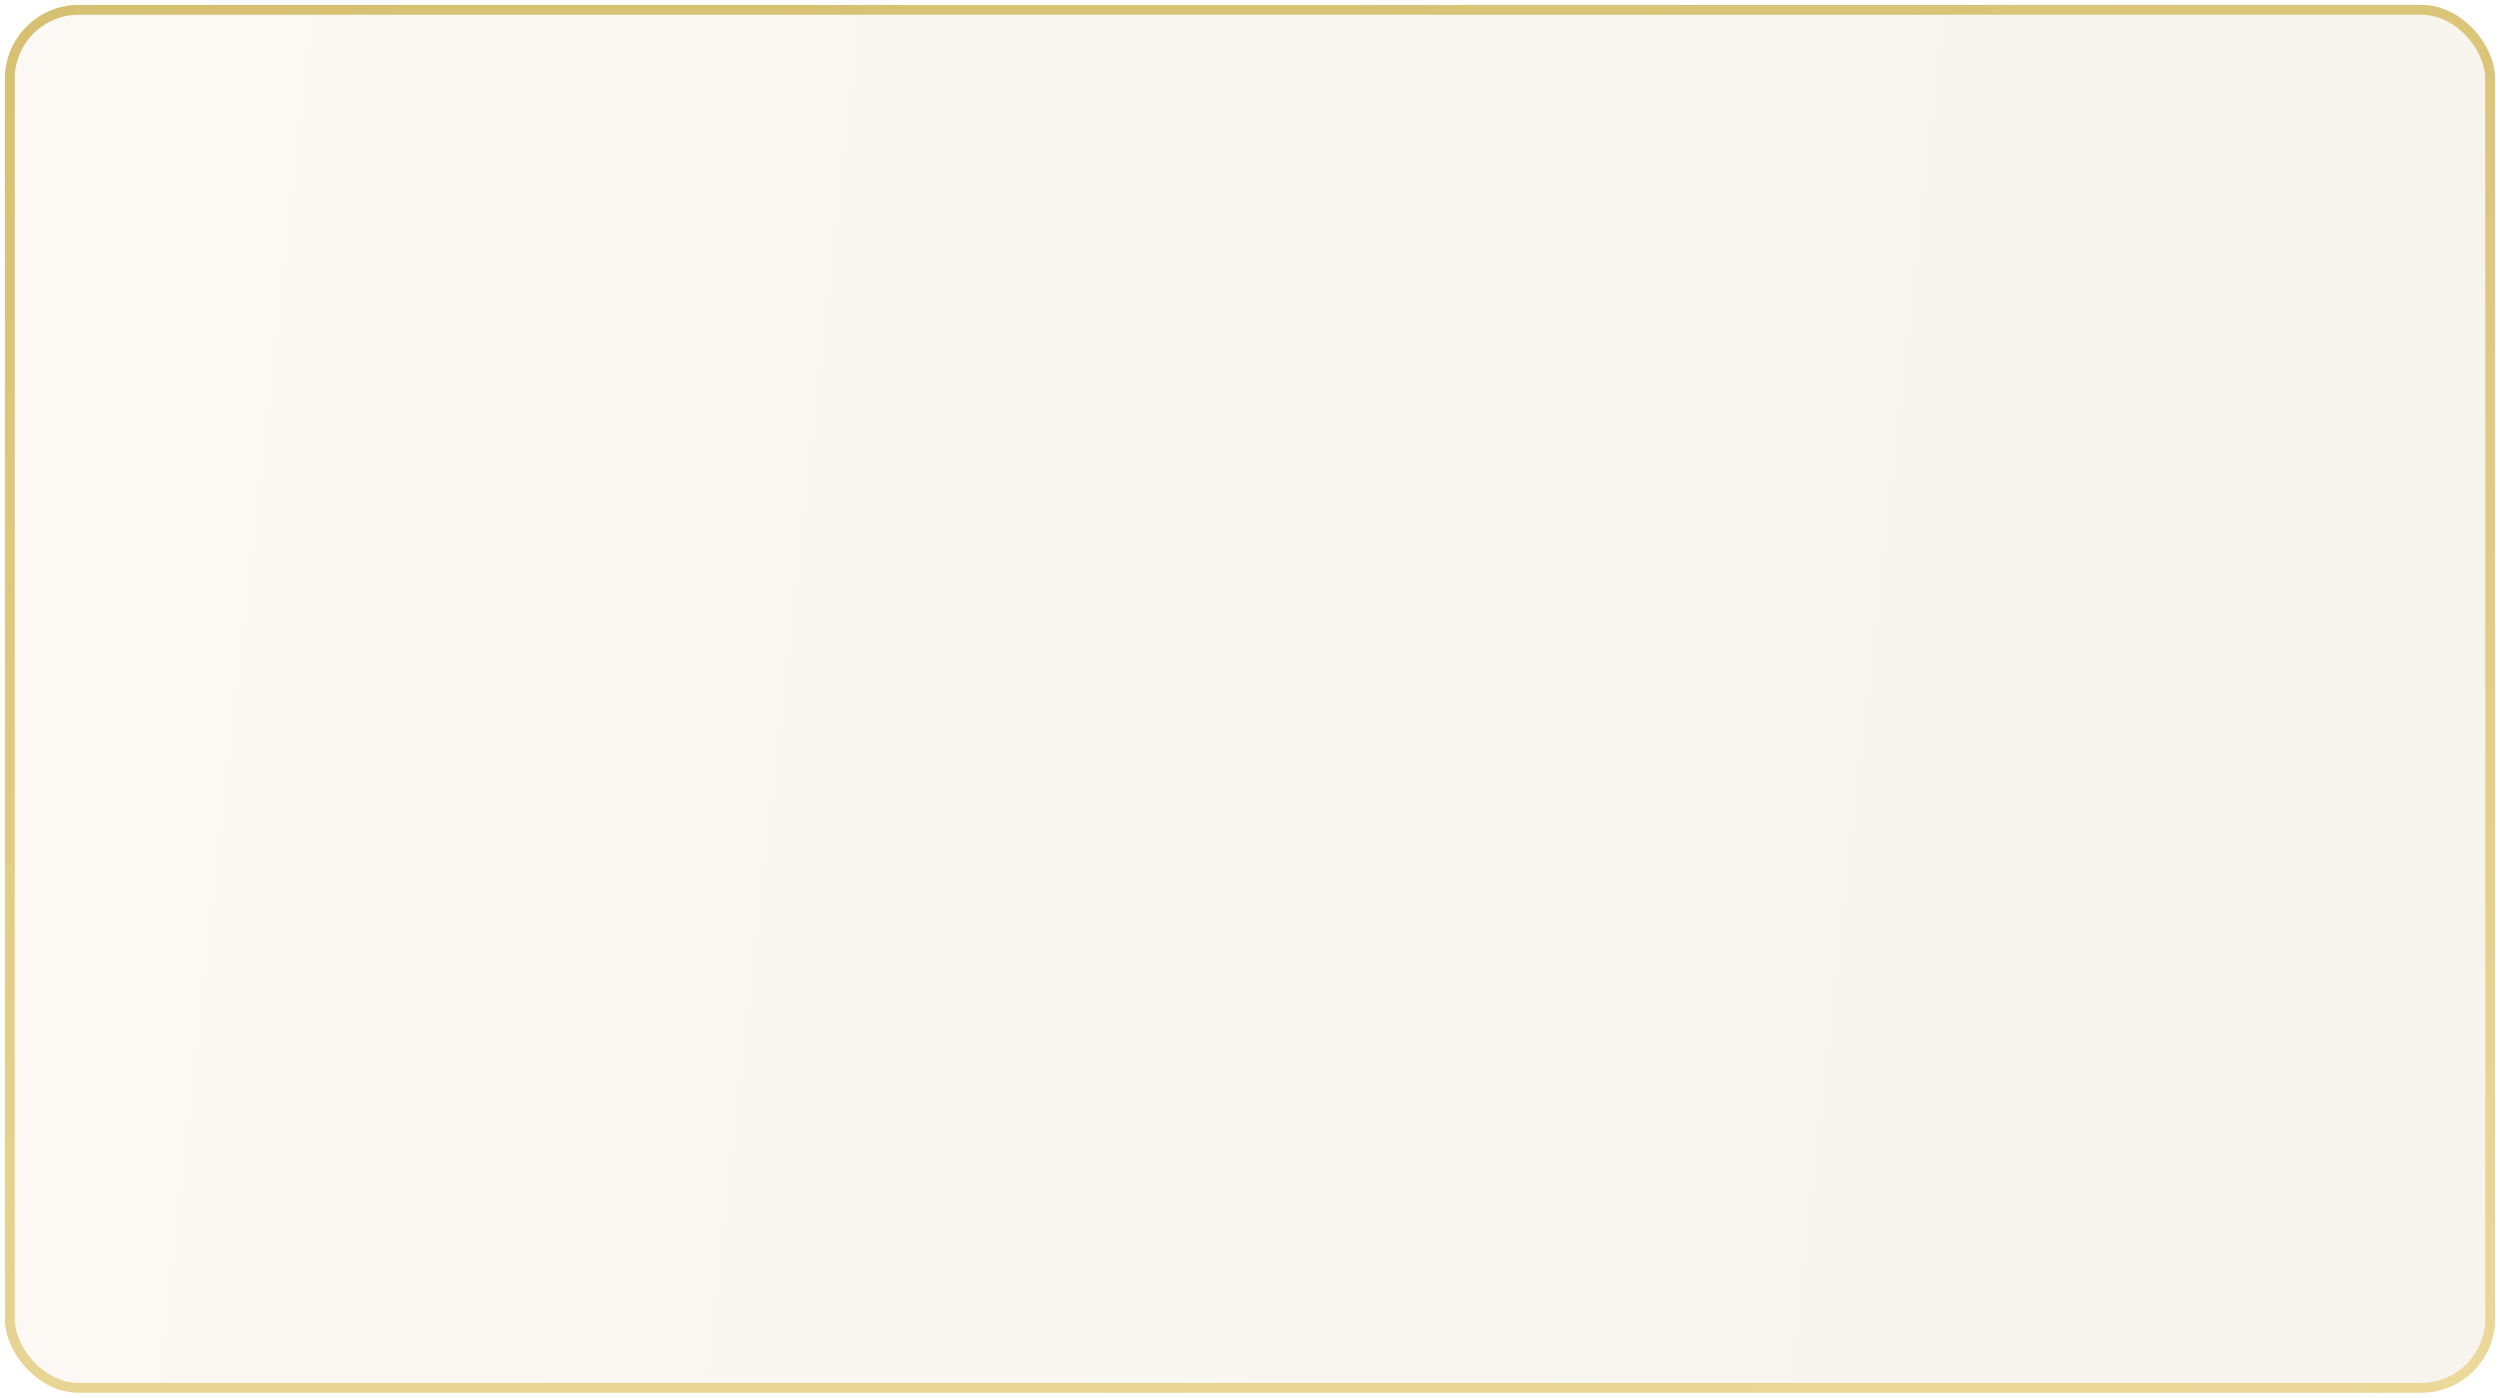 <?xml version="1.0" encoding="UTF-8"?> <svg xmlns="http://www.w3.org/2000/svg" width="508" height="284" viewBox="0 0 508 284" fill="none"> <g filter="url(#filter0_d)"> <rect x="1" width="506" height="282" rx="15" fill="url(#paint0_linear)"></rect> <rect x="2" y="1" width="504" height="280" rx="14" stroke="url(#paint1_linear)" stroke-width="2"></rect> </g> <defs> <filter id="filter0_d" x="0" y="0" width="508" height="284" filterUnits="userSpaceOnUse" color-interpolation-filters="sRGB"> <feFlood flood-opacity="0" result="BackgroundImageFix"></feFlood> <feColorMatrix in="SourceAlpha" type="matrix" values="0 0 0 0 0 0 0 0 0 0 0 0 0 0 0 0 0 0 127 0"></feColorMatrix> <feOffset dy="1"></feOffset> <feGaussianBlur stdDeviation="0.5"></feGaussianBlur> <feColorMatrix type="matrix" values="0 0 0 0 0.8 0 0 0 0 0.702 0 0 0 0 0.353 0 0 0 0.01 0"></feColorMatrix> <feBlend mode="normal" in2="BackgroundImageFix" result="effect1_dropShadow"></feBlend> <feBlend mode="normal" in="SourceGraphic" in2="effect1_dropShadow" result="shape"></feBlend> </filter> <linearGradient id="paint0_linear" x1="26.729" y1="-157.858" x2="789.083" y2="-72.187" gradientUnits="userSpaceOnUse"> <stop stop-color="#FCF9F4"></stop> <stop offset="1" stop-color="#F4F2EA"></stop> </linearGradient> <linearGradient id="paint1_linear" x1="361.669" y1="385.219" x2="300.471" y2="-104.323" gradientUnits="userSpaceOnUse"> <stop stop-color="#F1DFA5"></stop> <stop offset="1" stop-color="#D2BB68"></stop> </linearGradient> </defs> </svg> 